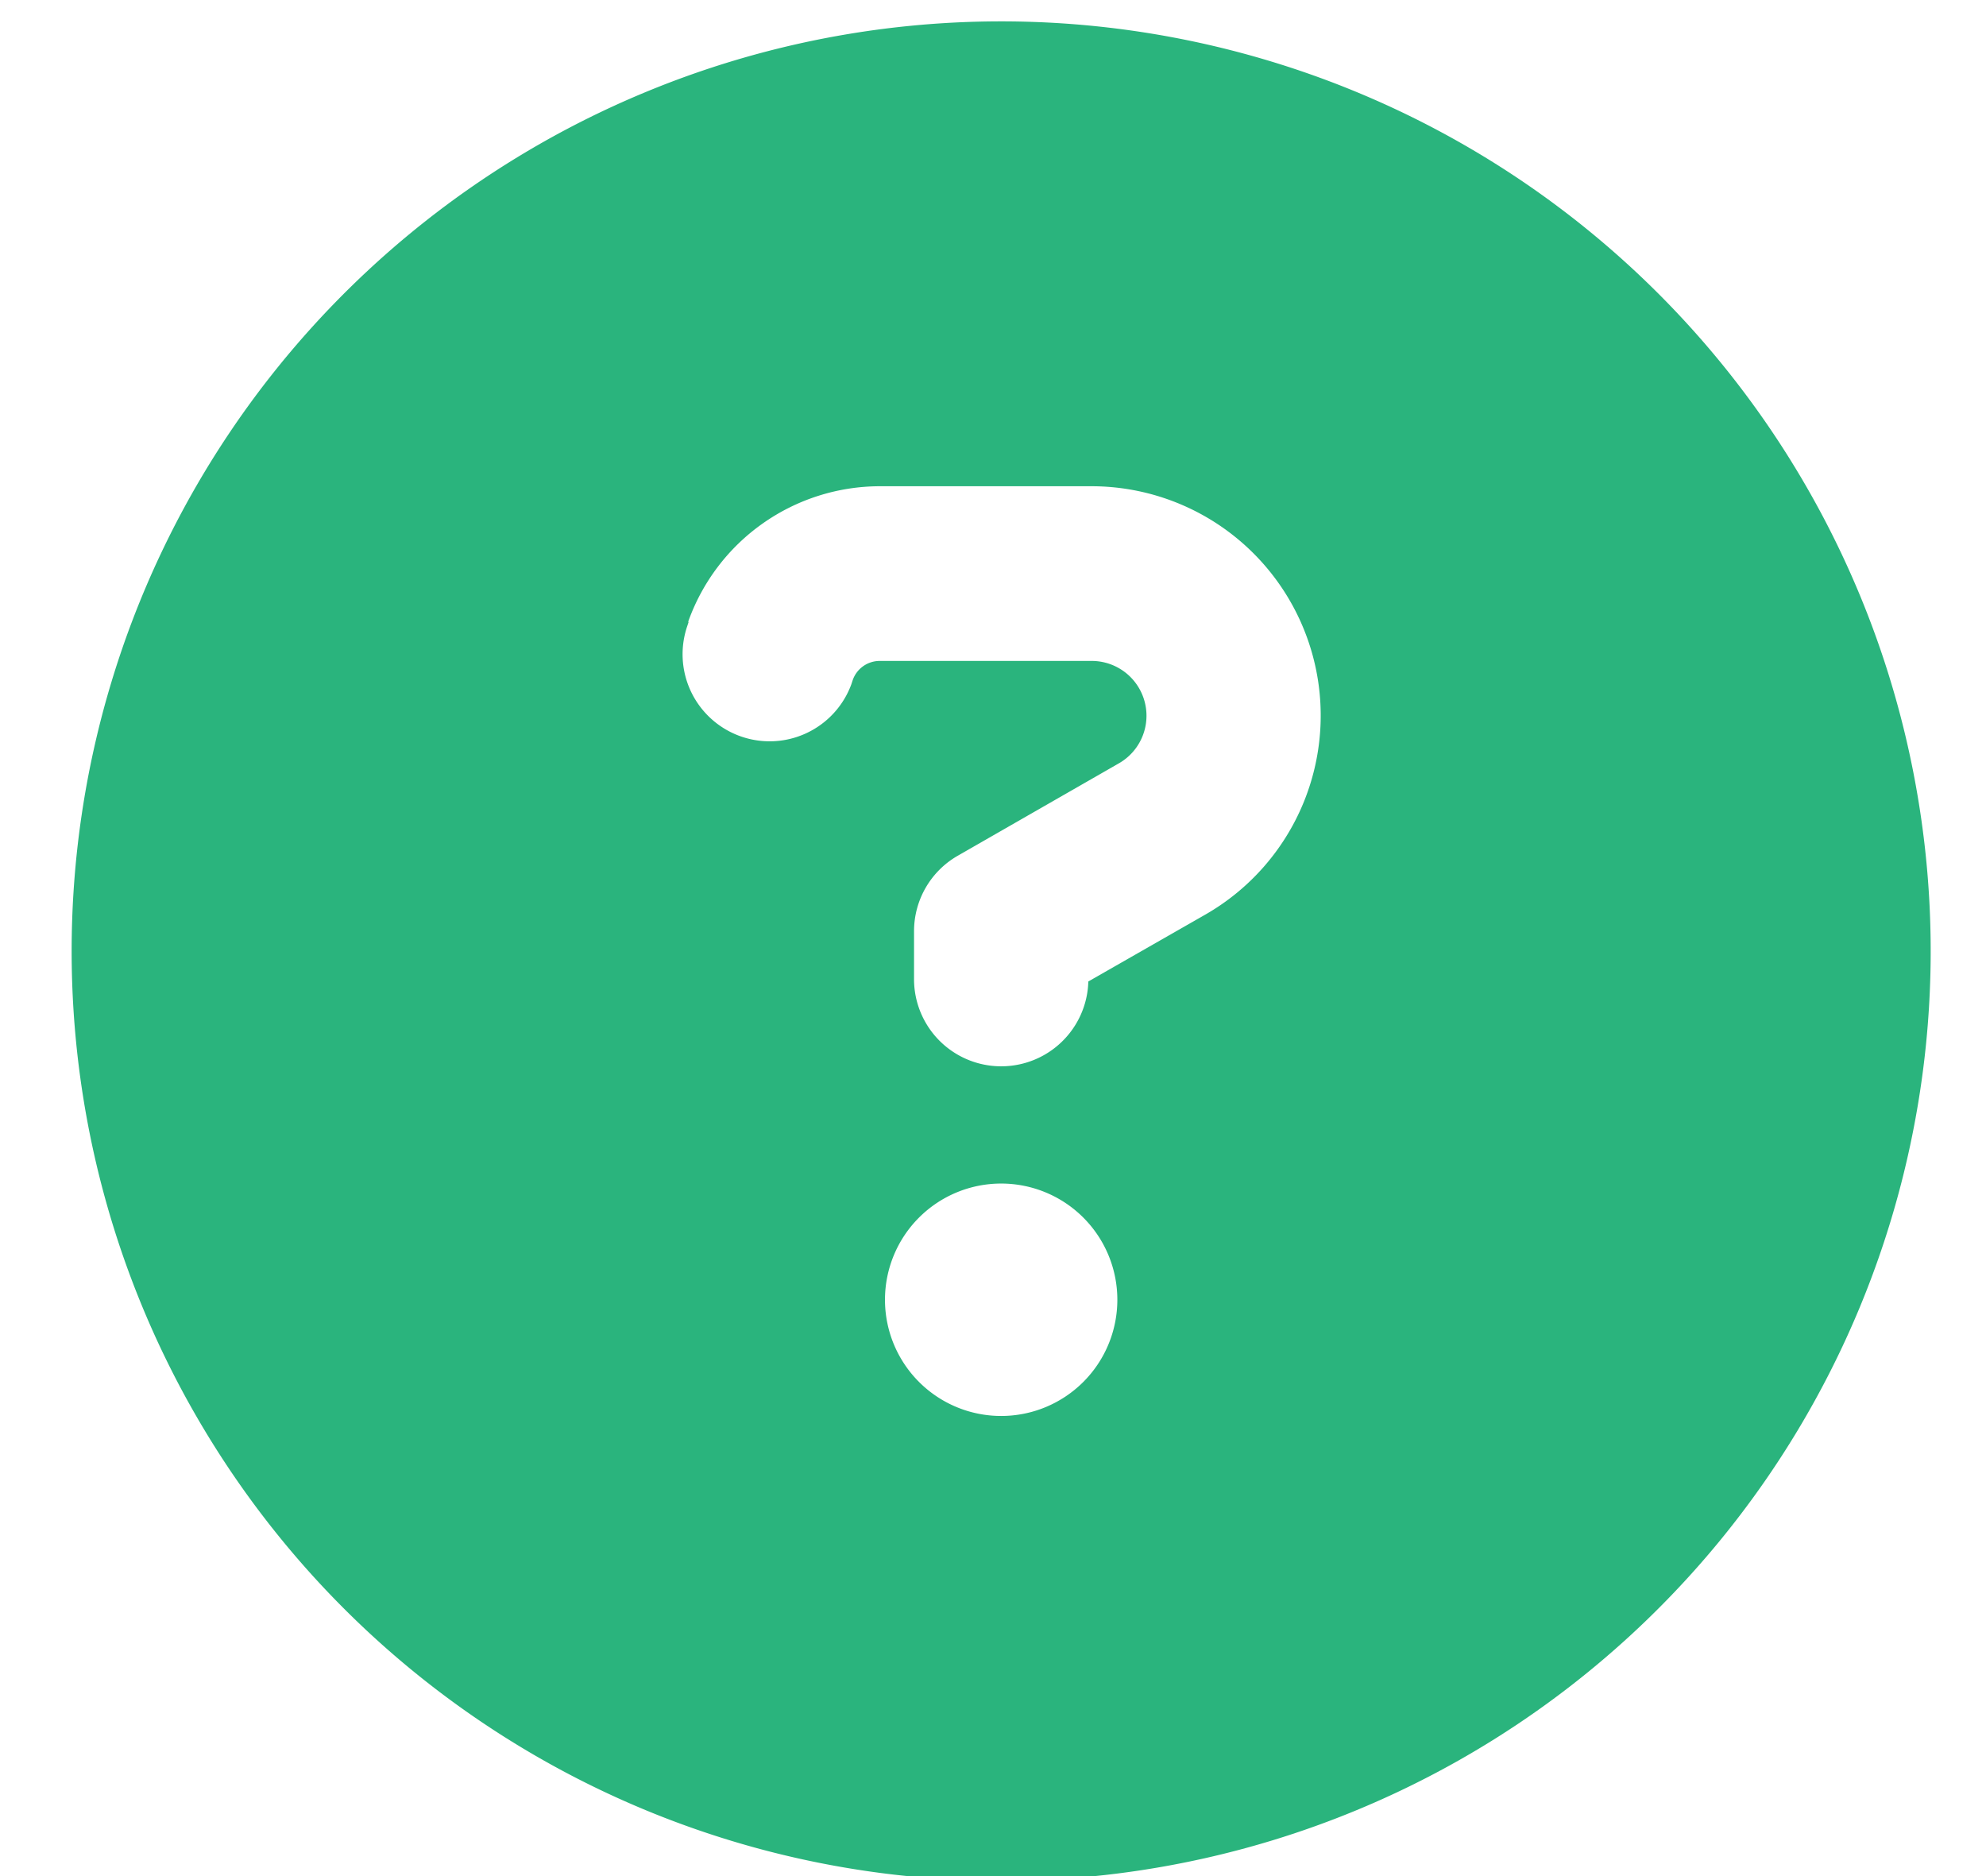 <?xml version="1.0" encoding="UTF-8"?>
<svg xmlns="http://www.w3.org/2000/svg" xmlns:xlink="http://www.w3.org/1999/xlink" width="54" height="51" viewBox="0 0 54 51">
  <defs>
    <clipPath id="clip-path">
      <rect id="Rectangle_646" data-name="Rectangle 646" width="54" height="51" rx="3" transform="translate(0 -0.375)" fill="#2ab47d"></rect>
    </clipPath>
  </defs>
  <g id="Mask_Group_57" data-name="Mask Group 57" transform="translate(0 0.375)" clip-path="url(#clip-path)">
    <path id="circle-question-solid" d="M25.274,50.548A25.274,25.274,0,1,0,0,25.274,25.274,25.274,0,0,0,25.274,50.548ZM16.764,16.32a5.538,5.538,0,0,1,5.213-3.683h5.756a6.234,6.234,0,0,1,3.1,11.64L27.644,26.1a2.37,2.37,0,0,1-4.739-.039V24.731A2.364,2.364,0,0,1,24.1,22.678l4.374-2.508a1.49,1.49,0,0,0-.74-2.784H21.977a.777.777,0,0,0-.74.523l-.039.118a2.367,2.367,0,0,1-4.462-1.58l.039-.118Zm5.351,18.432a3.159,3.159,0,1,1,3.159,3.159A3.159,3.159,0,0,1,22.115,34.752Z" transform="translate(1.948 0.206)" fill="#2ab47d"></path>
  </g>
</svg>
